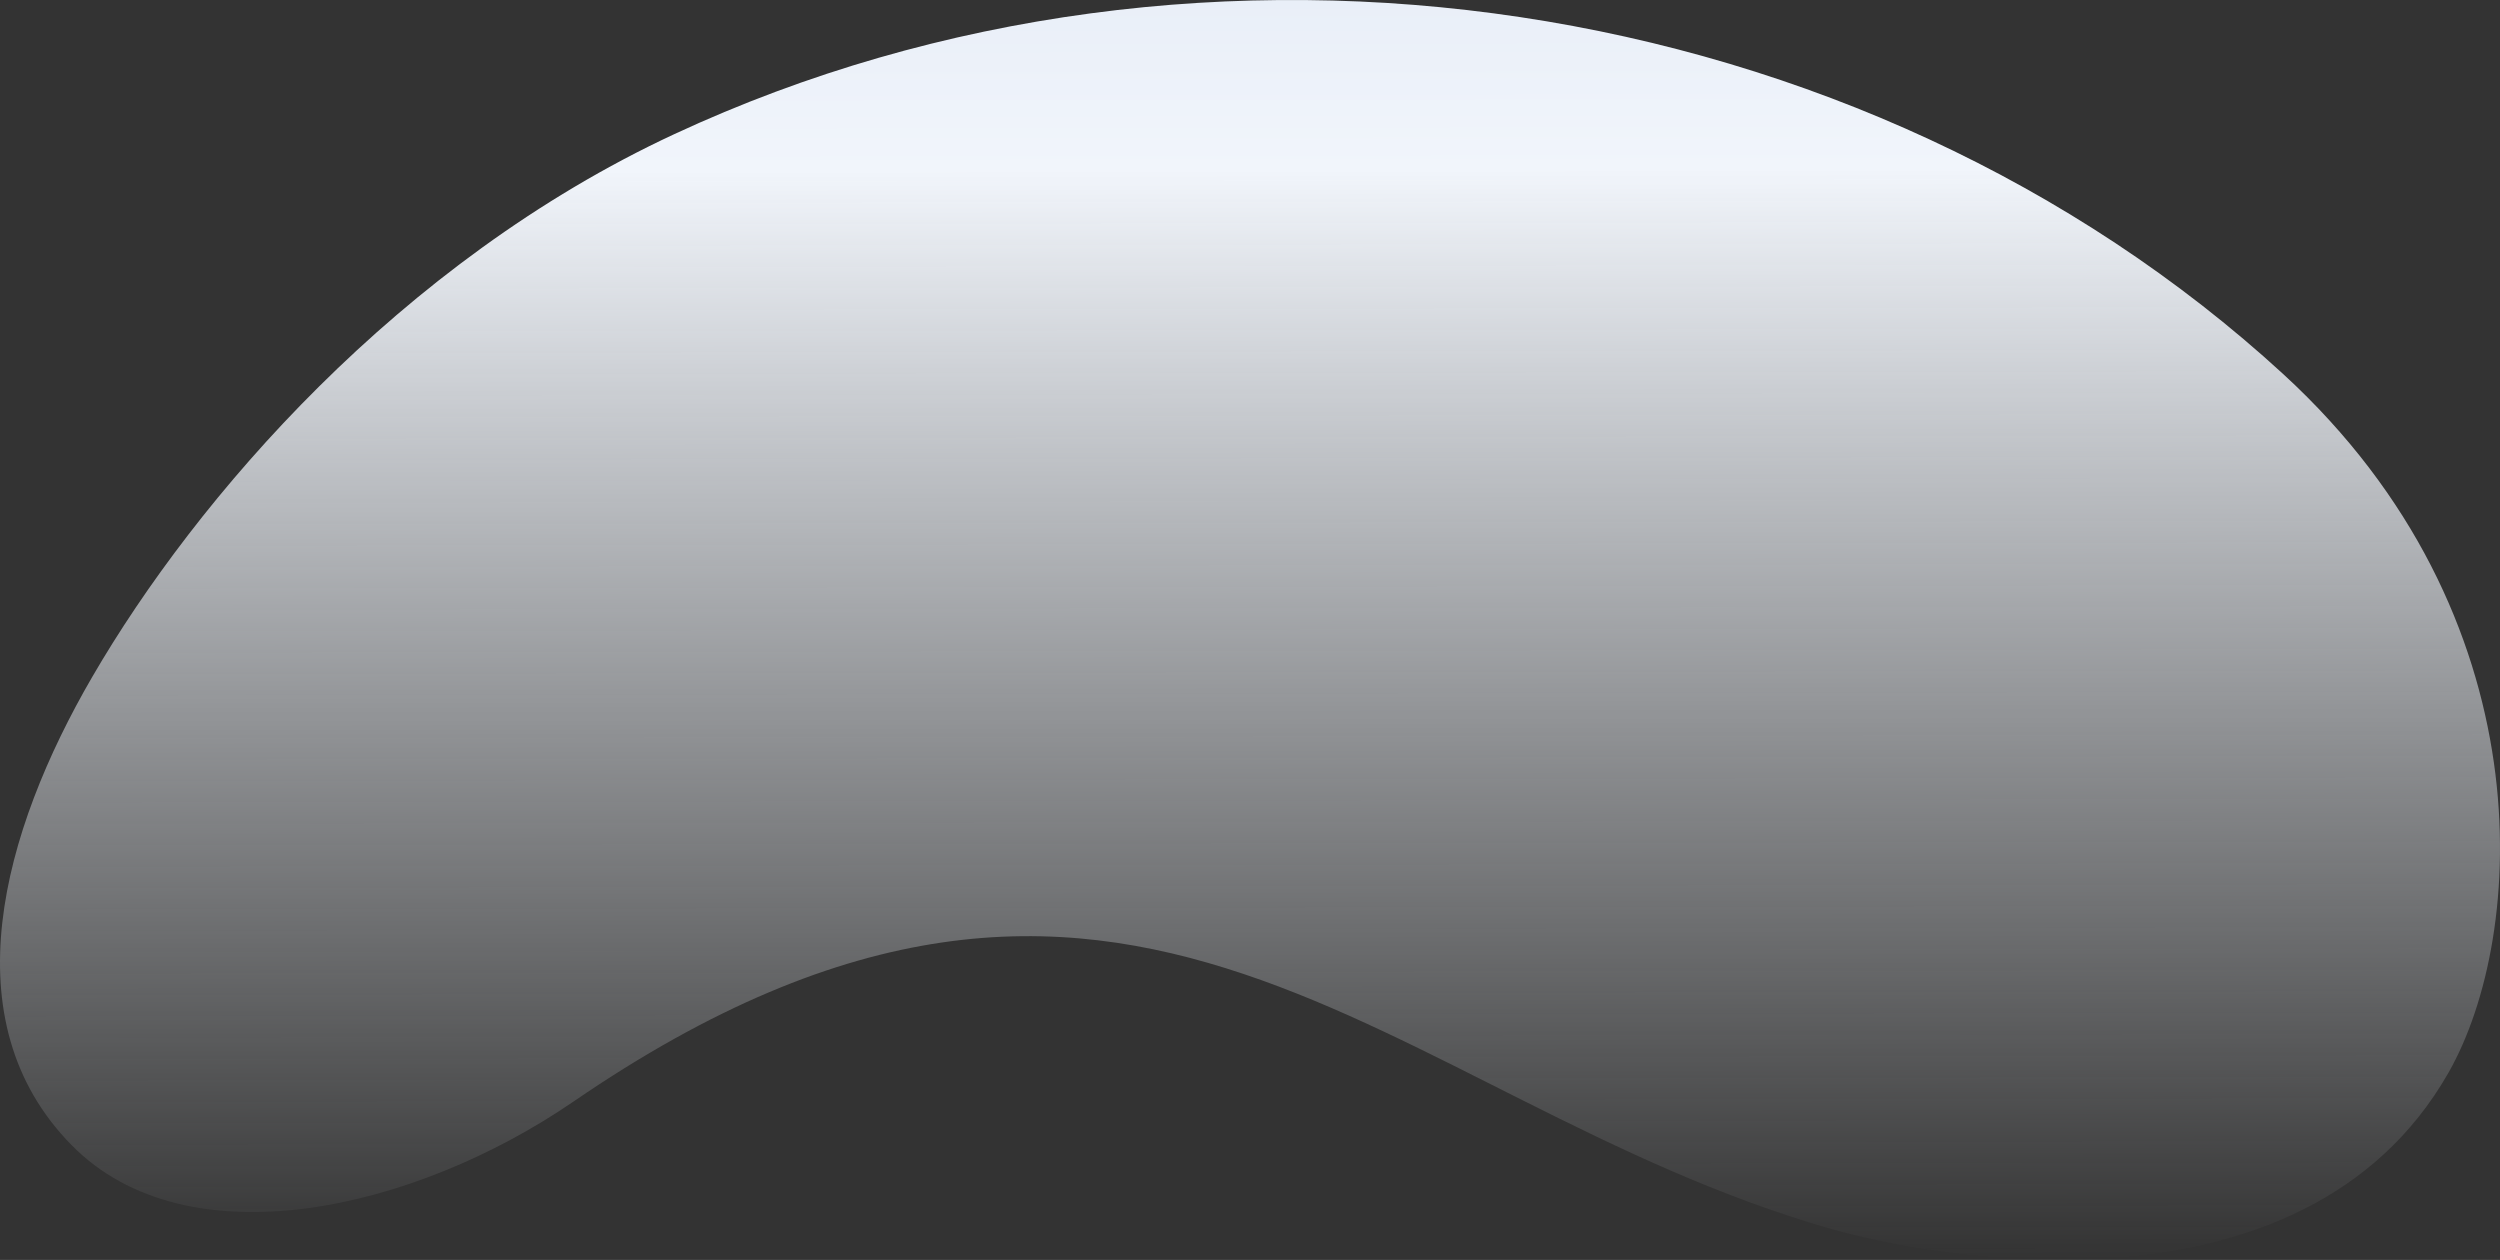 <?xml version="1.0" encoding="UTF-8"?> <svg xmlns="http://www.w3.org/2000/svg" width="6292" height="3171" viewBox="0 0 6292 3171" fill="none"><rect x="0" y="0" width="6292" height="3171" fill="#333333" stroke="none"/> <path d="M180.168 2882C471.236 3177.78 1041.56 3047.71 1443.27 2772.45C2844.06 1812.59 3485.58 2769.2 4604.18 3091.75C4848.69 3162.26 5794.69 3345.66 6162.59 2699.33C6359.35 2353.67 6408.2 1549.09 5747.01 942.027C4690.18 -28.296 3032.45 -283.255 1697.03 337.621C1005.48 659.14 493.531 1253.71 232.115 1703.73C6.36 2092.36 -128.096 2568.74 180.168 2882Z" fill="url(#paint0_linear_902_74262)"></path> <defs> <linearGradient id="paint0_linear_902_74262" x1="3294.05" y1="-488.007" x2="3300.05" y2="3172.05" gradientUnits="userSpaceOnUse"> <stop stop-color="#E0E8F5"></stop> <stop offset="0.25" stop-color="#F1F5FB"></stop> <stop offset="1" stop-color="#F1F5FB" stop-opacity="0"></stop> </linearGradient> </defs> </svg> 
